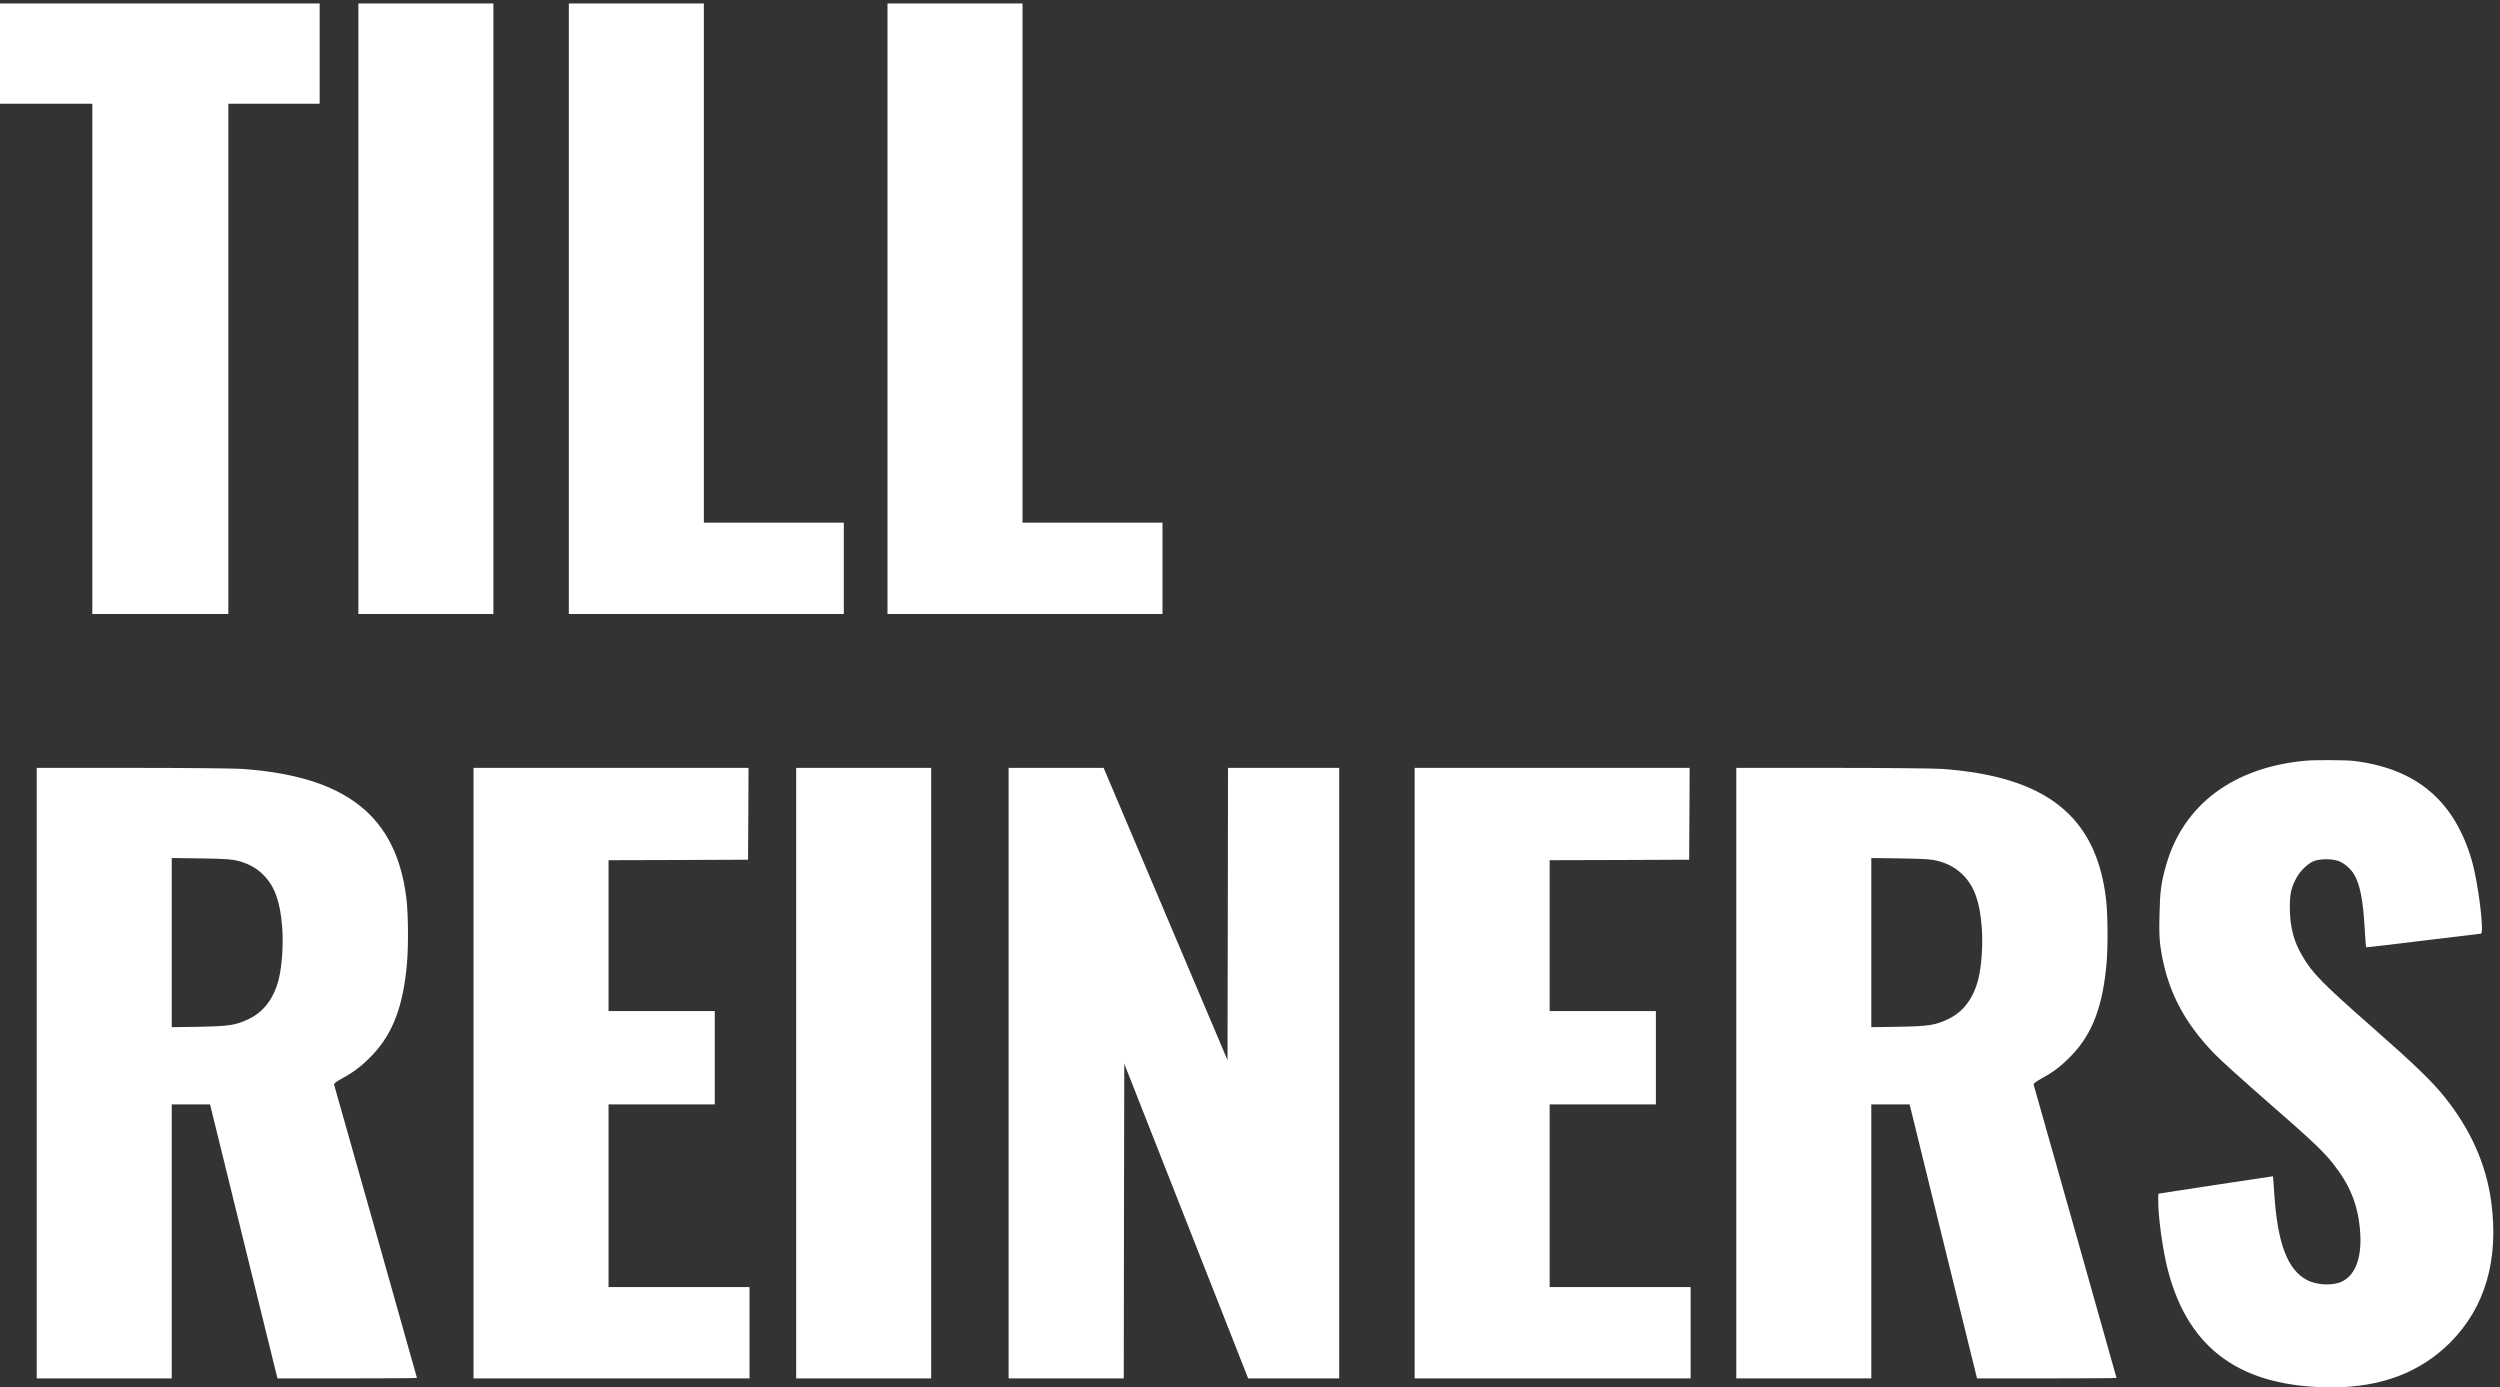 <svg xmlns="http://www.w3.org/2000/svg" height="1858.667" width="3349.333" xml:space="preserve"><rect width="100%" height="100%" fill="#333333" stroke="none"/><path style="fill:#fff;fill-opacity:1;fill-rule:nonzero;stroke:none" d="M0 13435v-505h930V7790h1370v5140h920v1010H0zM3610 10865V7790h1360v6150H3610zM5730 10865V7790h2770v920H7090v5230H5730zM8940 10865V7790h2770v920h-1410v5230H8940zM23235 6313.01c-740-64.03-1250-448.01-1420-1069.03-46-167.96-57-250-62-478.98-4-173.01-2-243.98 11-335 61-416.99 227-745 546-1073.98 58-60 292-271.02 520-470 441-384.03 570-505 667-627.04 172-216.99 251-407.96 275-665 25-267.96-37-455-176-525.97-90-46.02-251-41.02-353 10.97-199 100-301 367.04-334 873.01-6 95-12 173.01-13 174.03-1 .97-1148-173.01-1153-175-2-1.02-3-31.02-3-68.01 0-175 47-510 99-709.03C22049 376.992 22580 0 23491 0c493 0 888 150 1189 450 354 353.98 494 836.02 414 1423.98-52 376.02-208 726.02-471 1053.01-125 156.02-301 326.02-713 688.01-517 455-614 553.01-718 730-87 148.01-124 288.98-126 480-1 145 12 206.02 67 308.01 38 71.99 121 150 183 170.97 60 20 165 21.02 231 1.02 59-18.01 130-76.99 166-138.01 60-100.97 91-260 107-545.97 6-102.04 12-186.02 14-188.01 2-1.99 261 28.01 575 66.99 314 38.01 576 70 581 70 37 0-26 511.02-90 733.01-175 605.97-559 930-1190 1006.99-78 8.98-381 11.02-475 3.01zM370 3165V90h1360v2760h386.02L2455 1470 2795 90h701.99c386.99 0 703.01 1.992 703.01 5 0 3.98-816.99 2895-835 2955-3.01 10 21.99 28.98 83.01 63.01 121.99 65.97 205.97 131.99 308.98 240.97 203.01 215 306.02 493.01 343.01 921.02 15 176.99 11.99 490-5 638.98C3996.99 5755 3490 6156.02 2435 6230c-76.99 5-573.01 10-1101.99 10H370zm2033.01 2136.99c108.98-30 185.97-73.98 256.99-146.99 108.98-113.98 161.99-263.01 181.99-513.01 14.03-170 0-385.97-31.99-521.99-48.01-196.99-150-336.02-303.01-408.98-133.98-64.03-193.98-73.01-503.98-79.03l-273.01-3.98v1703.98l298.01-3.98c261.99-5 305.97-8.01 375-26.02zM4770 3165V90h2780v920H6130v1840h1070v940H6130v1520l703.01 1.99L7535 5315l3.01 463.01L7540 6240H4770zM8020 3165V90h1360v6150H8020zM10160 3165V90h1160l2 1585 3 1585 624-1585 624-1585h917v6150h-1120l-2-1471.99-3-1471.99-624 1471.99L11117 6240h-957zM14250 3165V90h2780v920h-1420v1840h1070v940h-1070v1520l703 1.99 702 3.01 3 463.01 2 461.99h-2770zM17490 3165V90h1360v2760h386l339-1380 340-1380h702c387 0 703 1.992 703 5 0 3.98-817 2895-835 2955-3 10 22 28.98 83 63.01 122 65.97 206 131.99 309 240.97 203 215 306 493.01 343 921.02 15 176.99 12 490-5 638.98-98 841.02-605 1242.04-1660 1316.02-77 5-573 10-1102 10h-963zm2033 2136.99c109-30 186-73.98 257-146.99 109-113.98 162-263.01 182-513.01 14-170 0-385.97-32-521.99-48-196.99-150-336.02-303-408.98-134-64.03-194-73.01-504-79.03l-273-3.98v1703.98l298-3.98c262-5 306-8.01 375-26.02z" transform="matrix(.133 0 0 -.133 0 1858.667)"/></svg>
